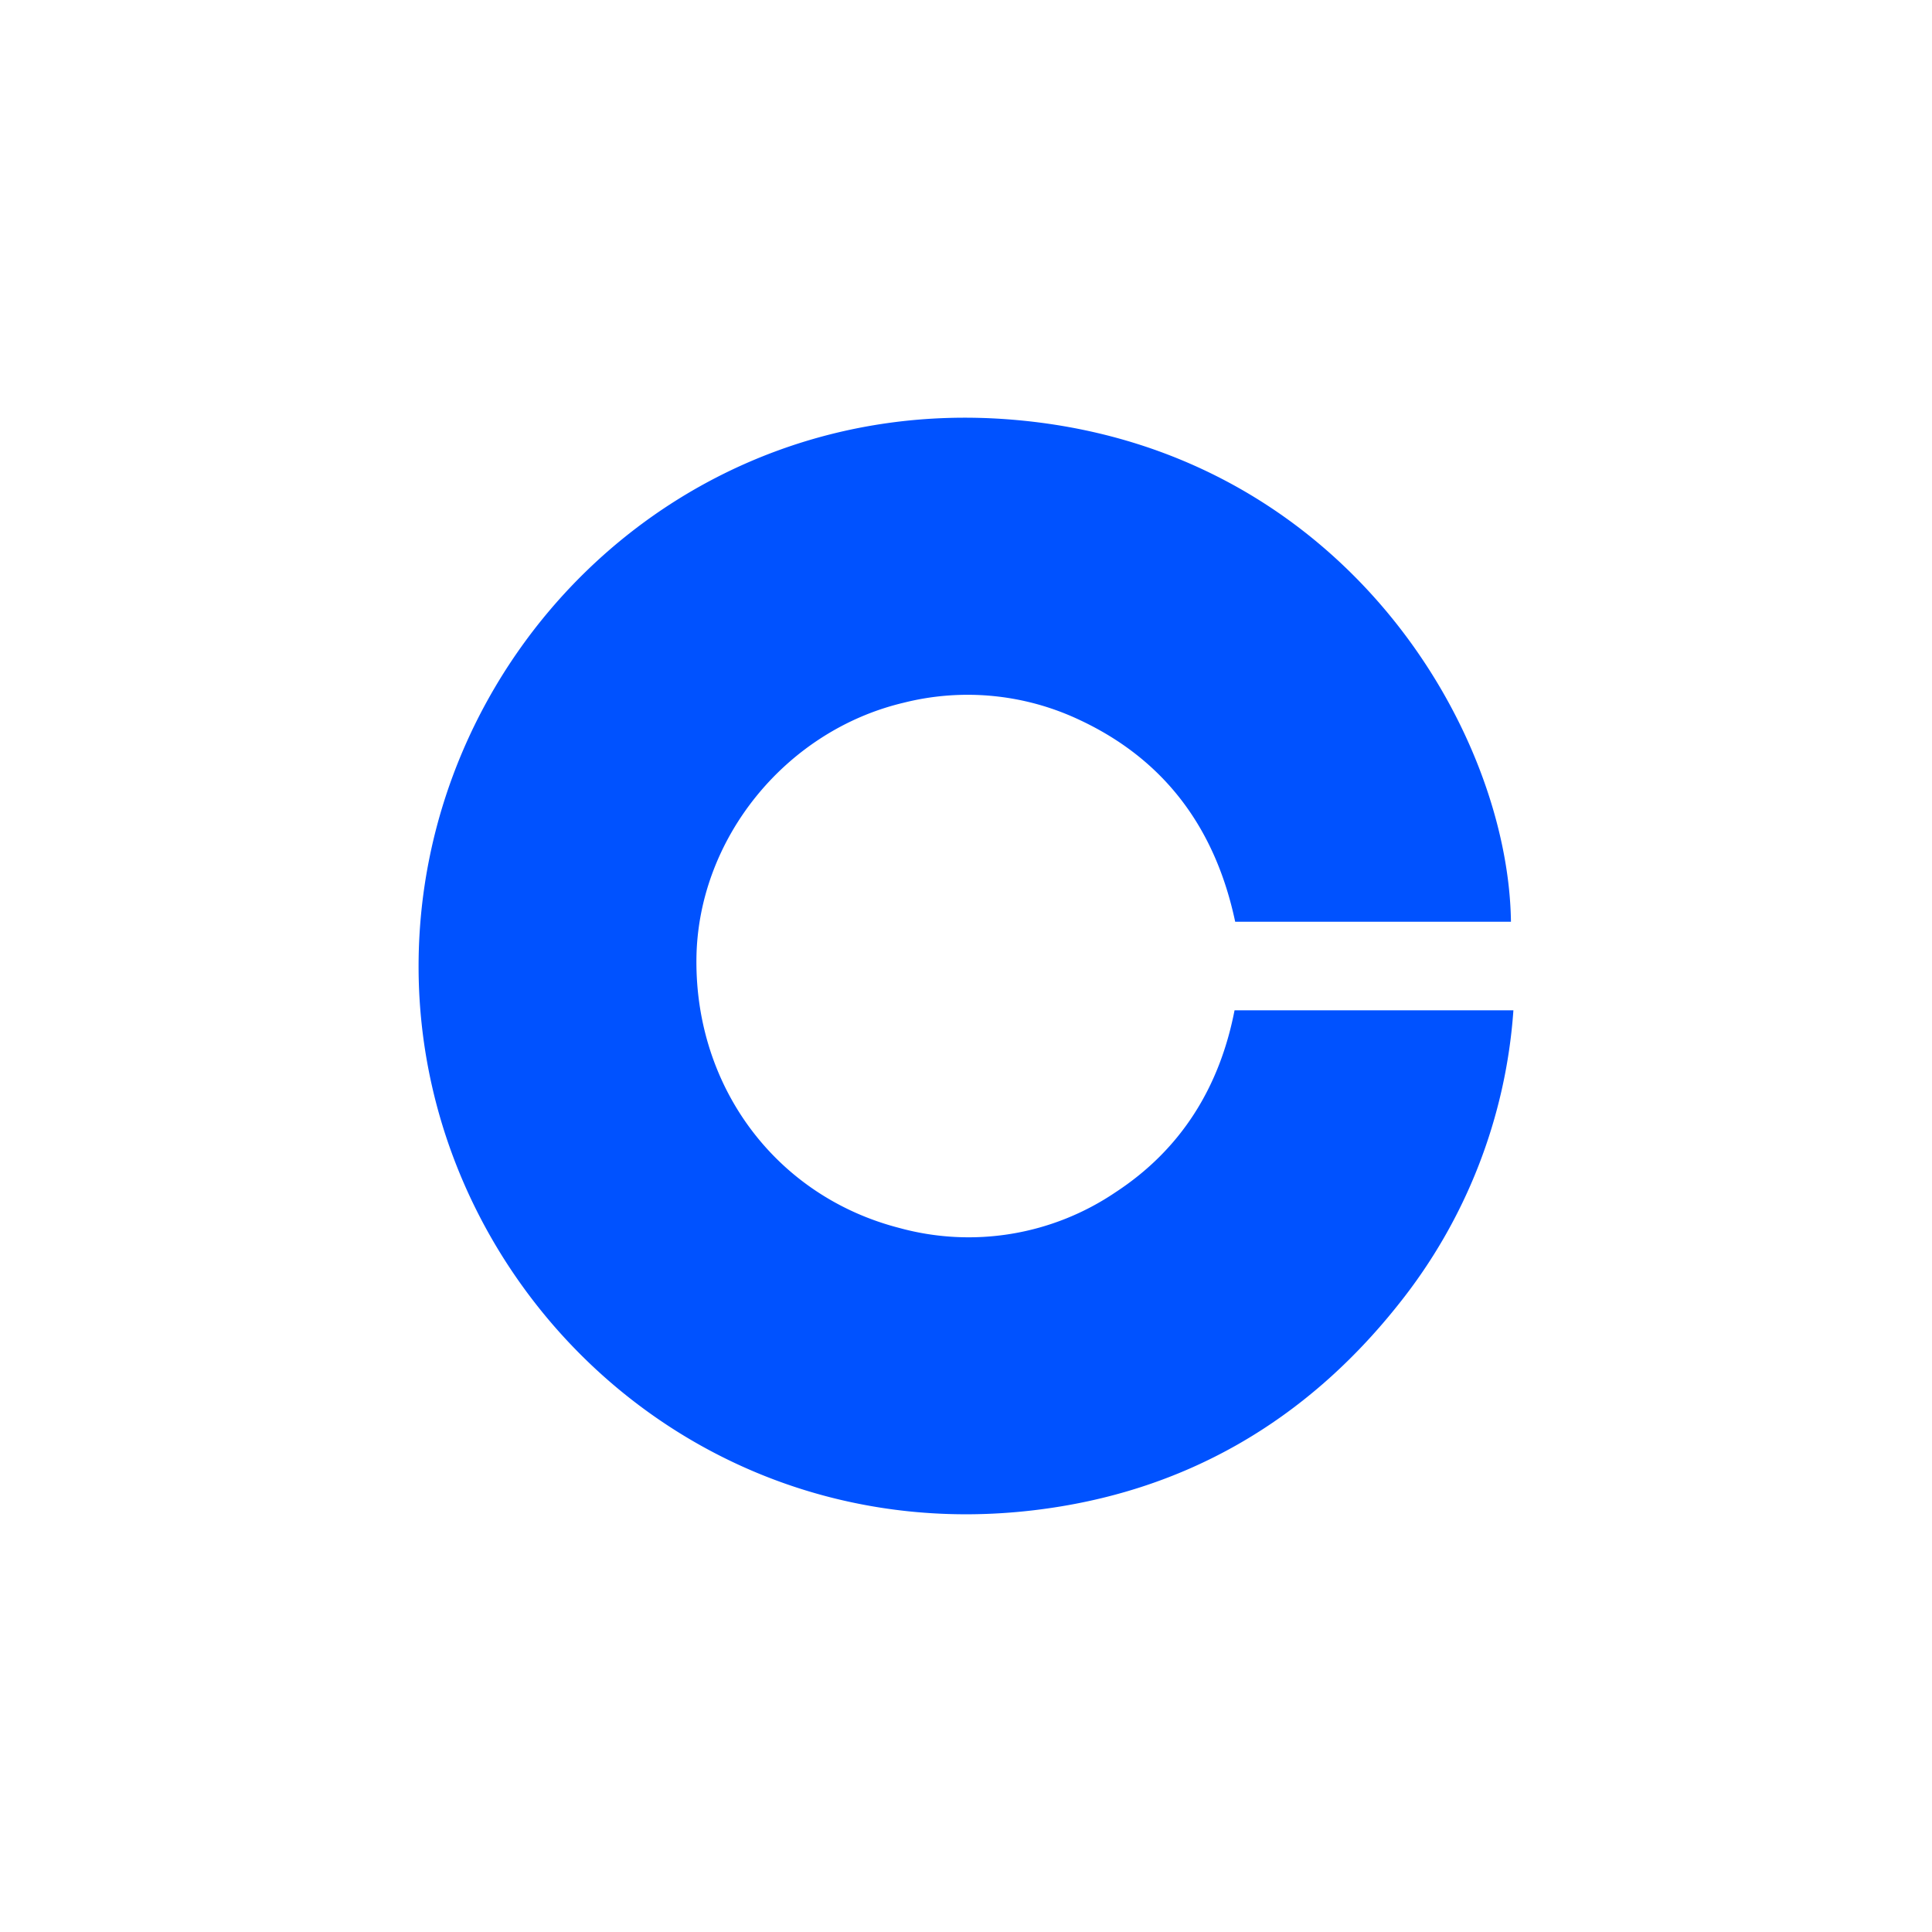 <svg id="Layer_1" data-name="Layer 1" xmlns="http://www.w3.org/2000/svg" viewBox="0 0 300 300"><path d="M234.62,143.13H191.8c-3.05-14.4-10.87-25.2-24.38-31.44a40.65,40.65,0,0,0-27.06-2.58c-18.45,4.35-32.09,21.29-32.22,39.91-.14,20,12.53,36.78,31.52,41.66a40.67,40.67,0,0,0,33.55-5.54c10.22-6.68,16.18-16.36,18.49-28.26H235a82.22,82.22,0,0,1-17.74,45.53c-14.52,18.35-33.47,29.34-56.73,32.1C107.81,240.77,65.4,199.3,65,150.75c-.39-48.08,40-89.57,91.6-85.63S234.22,113.18,234.62,143.13Z" fill="#0052ff"/></svg>